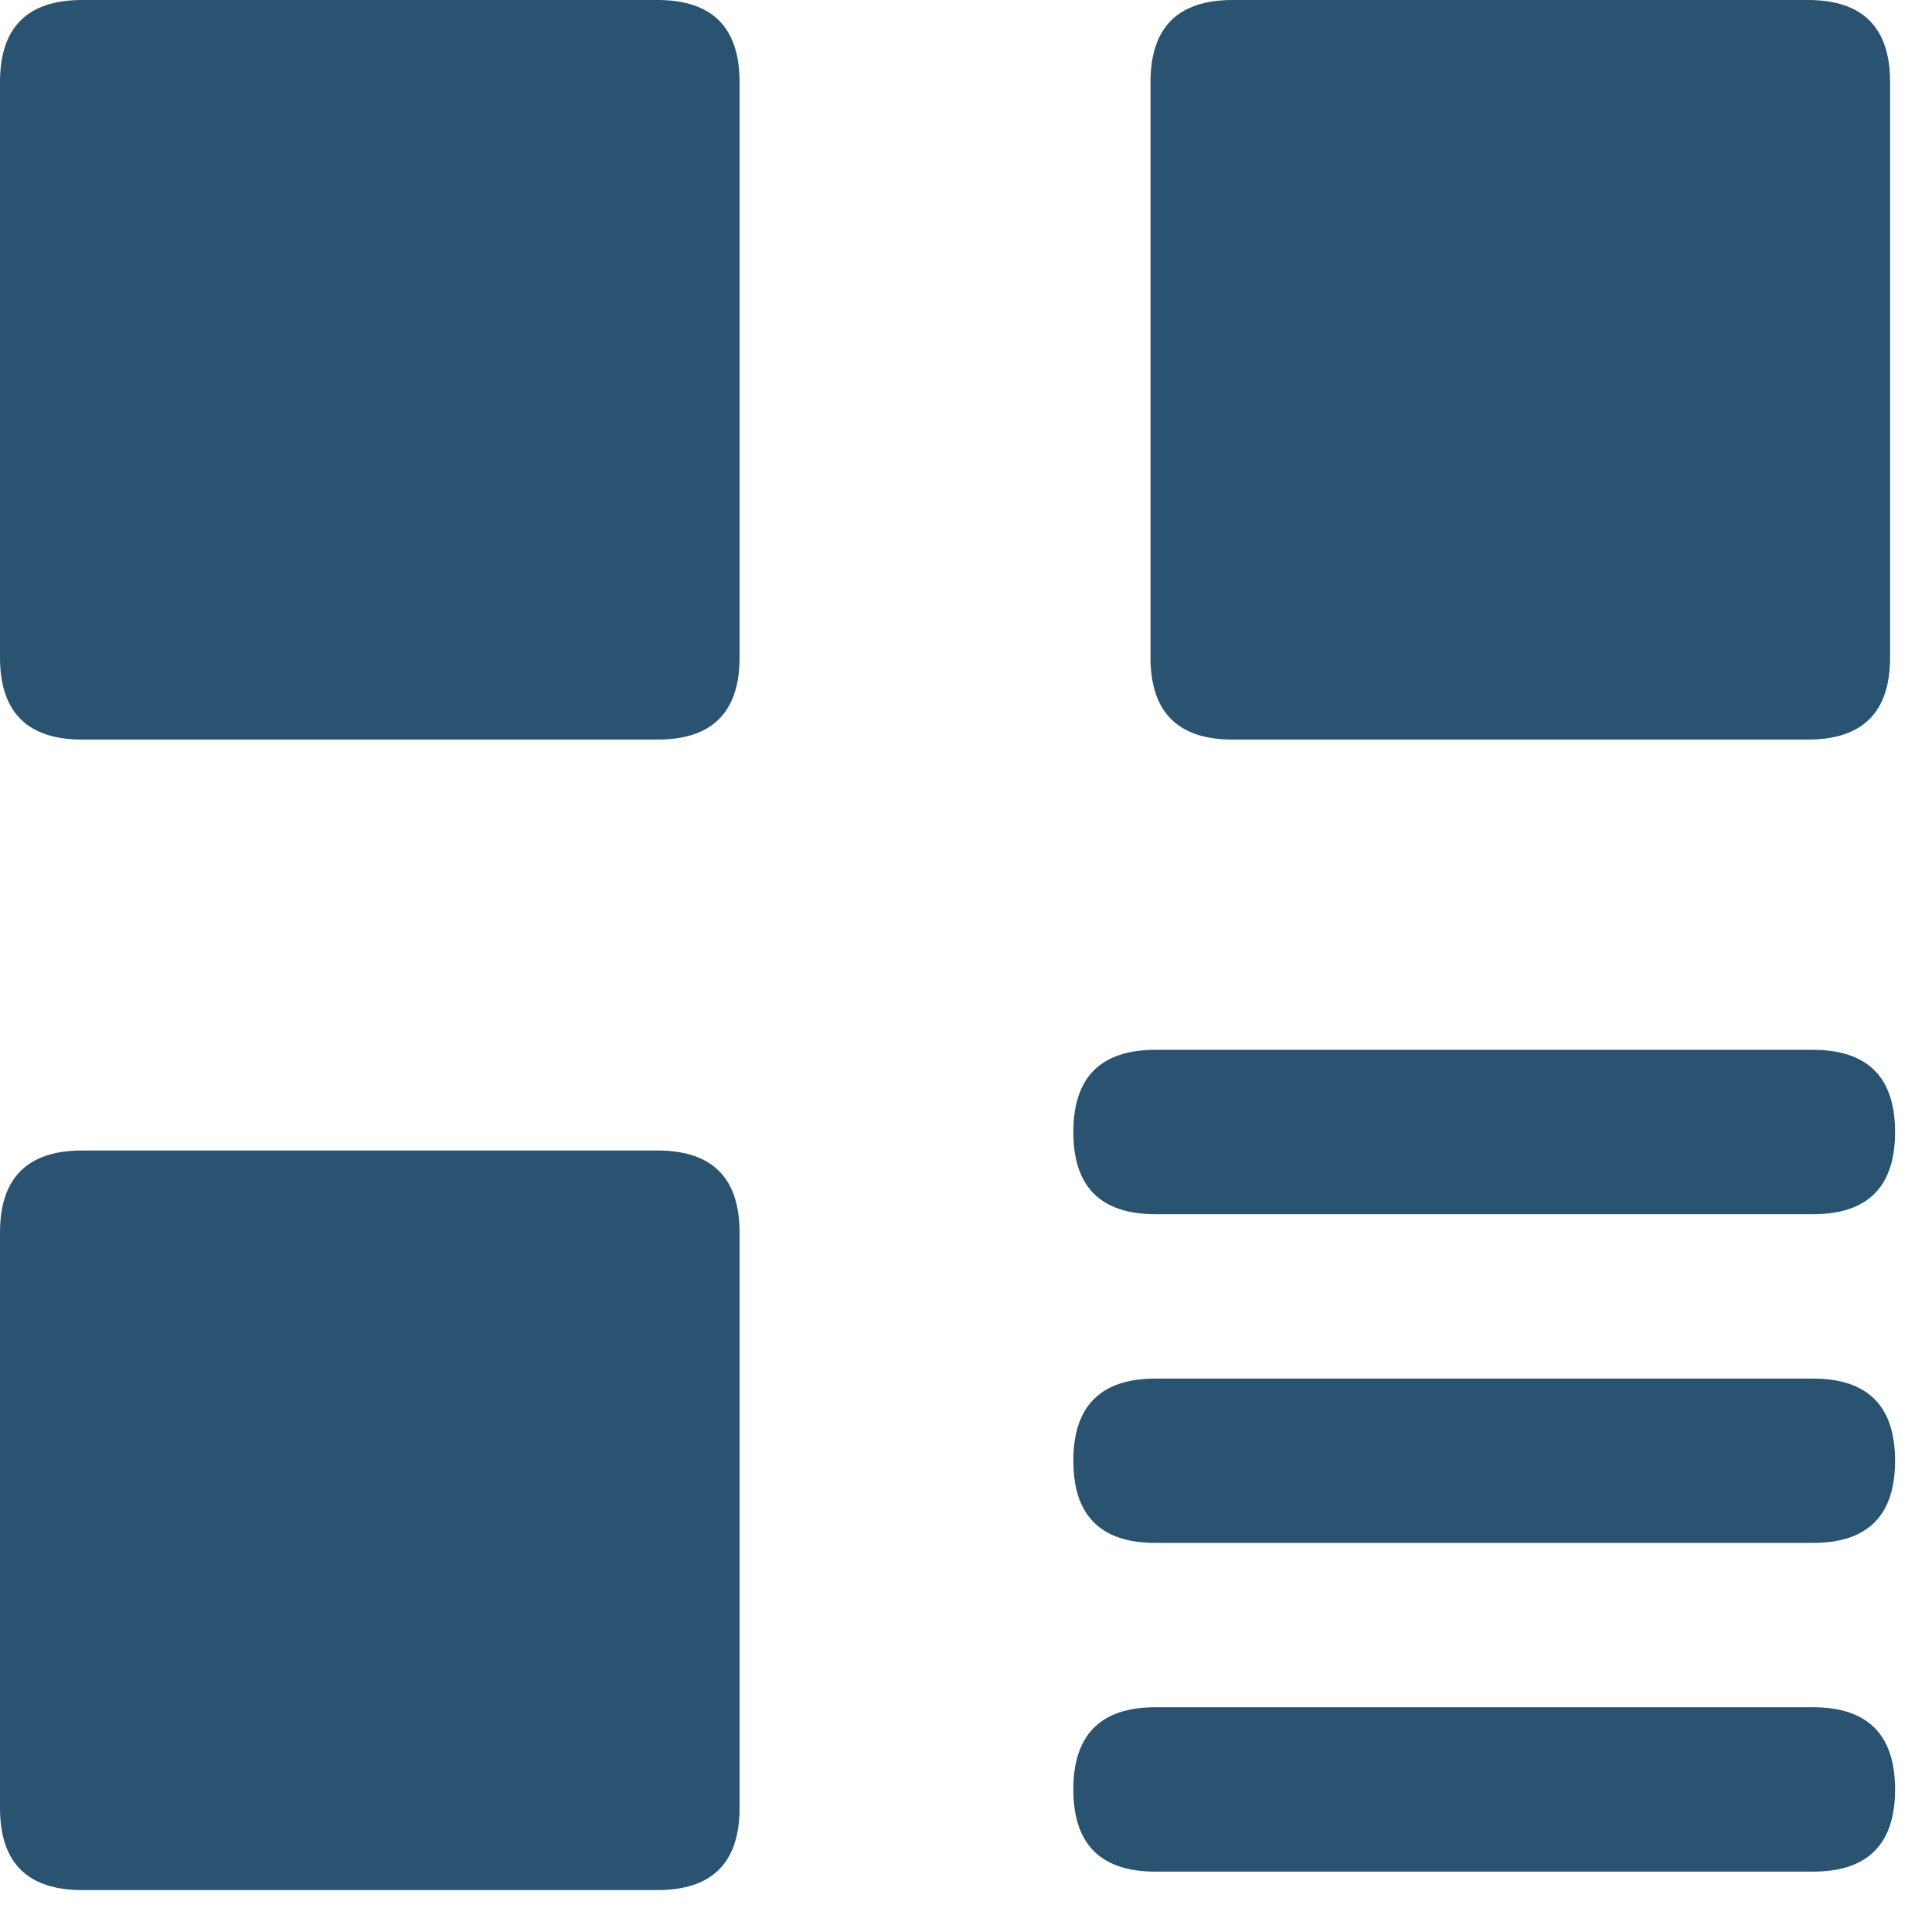 <svg width="36" height="36" viewBox="0 0 36 36" fill="none" xmlns="http://www.w3.org/2000/svg">
<path d="M1.531 0H12.25C13.271 0 13.781 0.51 13.781 1.531V12.25C13.781 13.271 13.271 13.781 12.25 13.781H1.531C0.51 13.781 0 13.271 0 12.25V1.531C0 0.51 0.51 0 1.531 0ZM1.531 21.438H12.25C13.271 21.438 13.781 21.948 13.781 22.969V33.688C13.781 34.708 13.271 35.219 12.25 35.219H1.531C0.51 35.219 0 34.708 0 33.688V22.969C0 21.948 0.51 21.438 1.531 21.438ZM22.969 0H33.688C34.708 0 35.219 0.51 35.219 1.531V12.25C35.219 13.271 34.708 13.781 33.688 13.781H22.969C21.948 13.781 21.438 13.271 21.438 12.25V1.531C21.438 0.51 21.948 0 22.969 0Z" fill="#295370"/>
<path d="M21.531 19.562H33.781C34.802 19.562 35.312 20.073 35.312 21.094C35.312 22.115 34.802 22.625 33.781 22.625H21.531C20.51 22.625 20 22.115 20 21.094C20 20.073 20.51 19.562 21.531 19.562ZM21.531 25.688H33.781C34.802 25.688 35.312 26.198 35.312 27.219C35.312 28.24 34.802 28.75 33.781 28.75H21.531C20.51 28.75 20 28.24 20 27.219C20 26.198 20.51 25.688 21.531 25.688ZM21.531 31.812H33.781C34.802 31.812 35.312 32.323 35.312 33.344C35.312 34.365 34.802 34.875 33.781 34.875H21.531C20.51 34.875 20 34.365 20 33.344C20 32.323 20.51 31.812 21.531 31.812Z" fill="#295370"/>
</svg>
